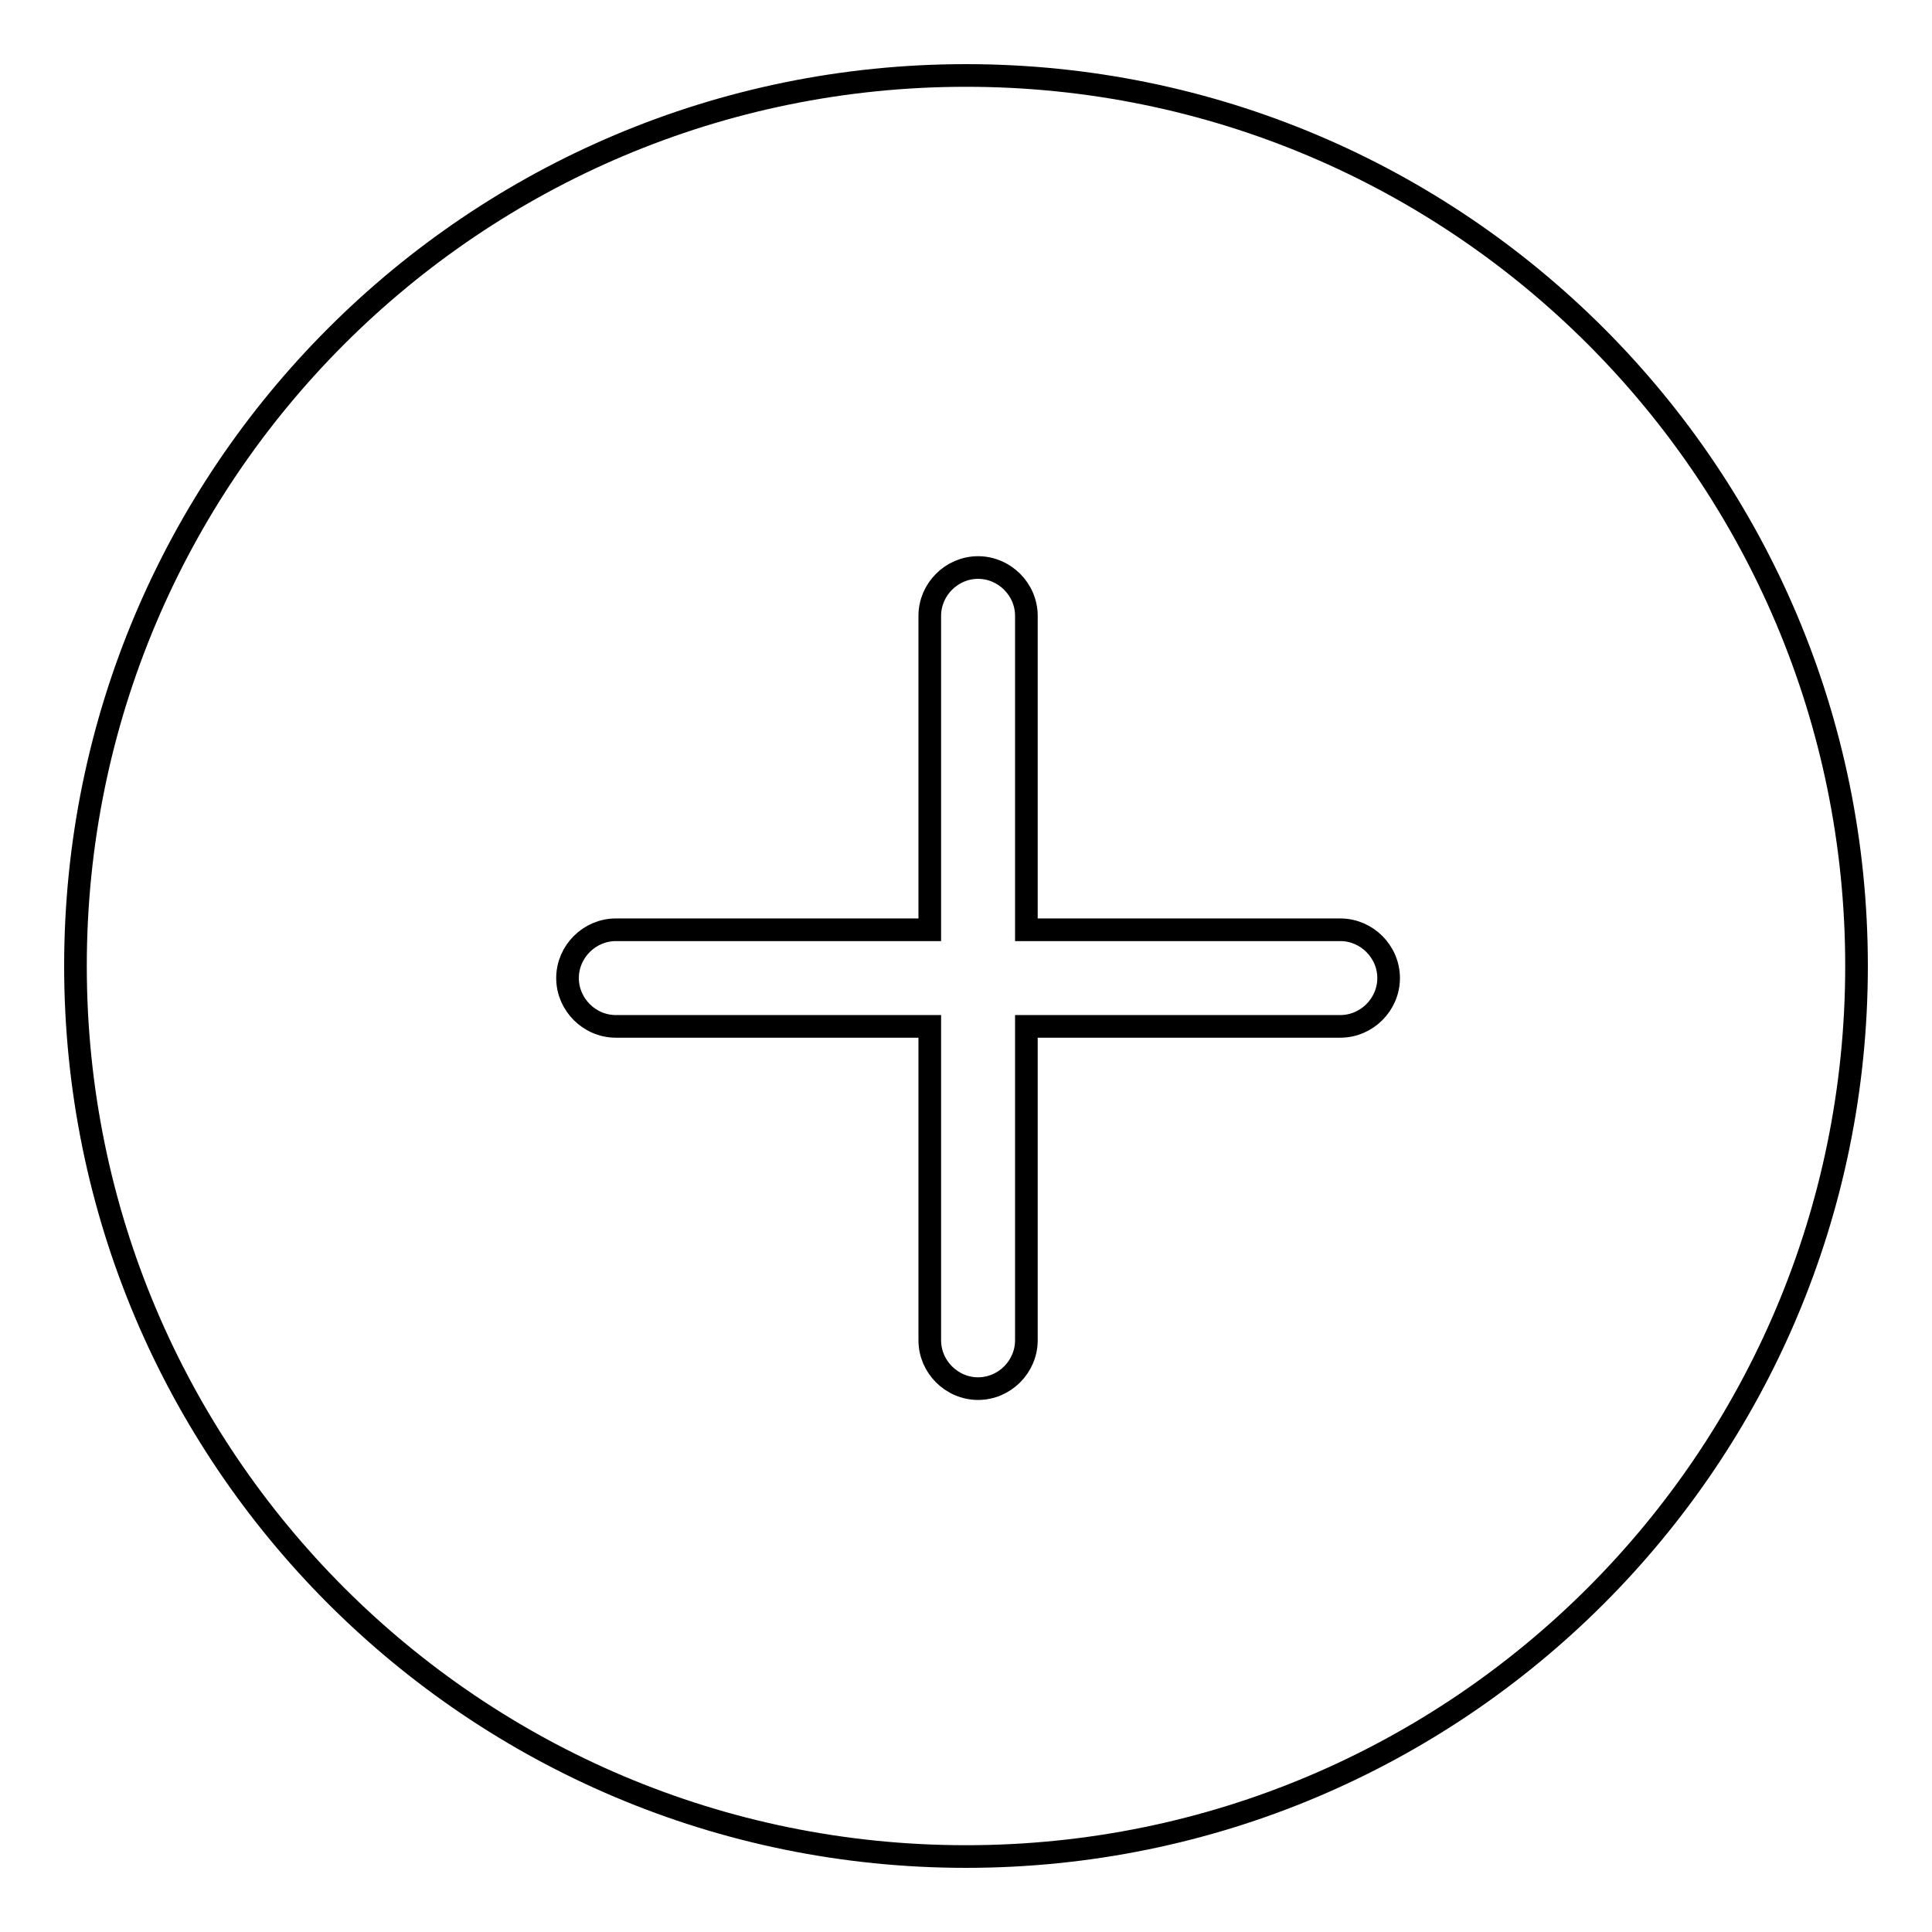 <?xml version="1.0" encoding="utf-8"?>
<!-- Svg Vector Icons : http://www.onlinewebfonts.com/icon -->
<!DOCTYPE svg PUBLIC "-//W3C//DTD SVG 1.1//EN" "http://www.w3.org/Graphics/SVG/1.1/DTD/svg11.dtd">
<svg version="1.1" xmlns="http://www.w3.org/2000/svg" xmlns:xlink="http://www.w3.org/1999/xlink" x="0px" y="0px" viewBox="0 0 256 256" enable-background="new 0 0 256 256" xml:space="preserve">
<g><g><path stroke-width="3" fill-opacity="0" stroke="#000000"  d="M128,246c-65.2,0-118-52.8-118-118C10,62.8,62.8,10,128,10c65.2,0,118,52.8,118,118C246,193.2,193.2,246,128,246z M177.6,123.2H136V81.6c0-3.5-2.9-6.4-6.4-6.4c-3.5,0-6.4,2.9-6.4,6.4v41.6H81.6c-3.5,0-6.4,2.9-6.4,6.4c0,3.5,2.9,6.4,6.4,6.4h41.6v41.6c0,3.5,2.9,6.4,6.4,6.4c3.5,0,6.4-2.9,6.4-6.4V136h41.6c3.5,0,6.4-2.9,6.4-6.4C184,126.1,181.1,123.2,177.6,123.2z"/></g></g>
</svg>